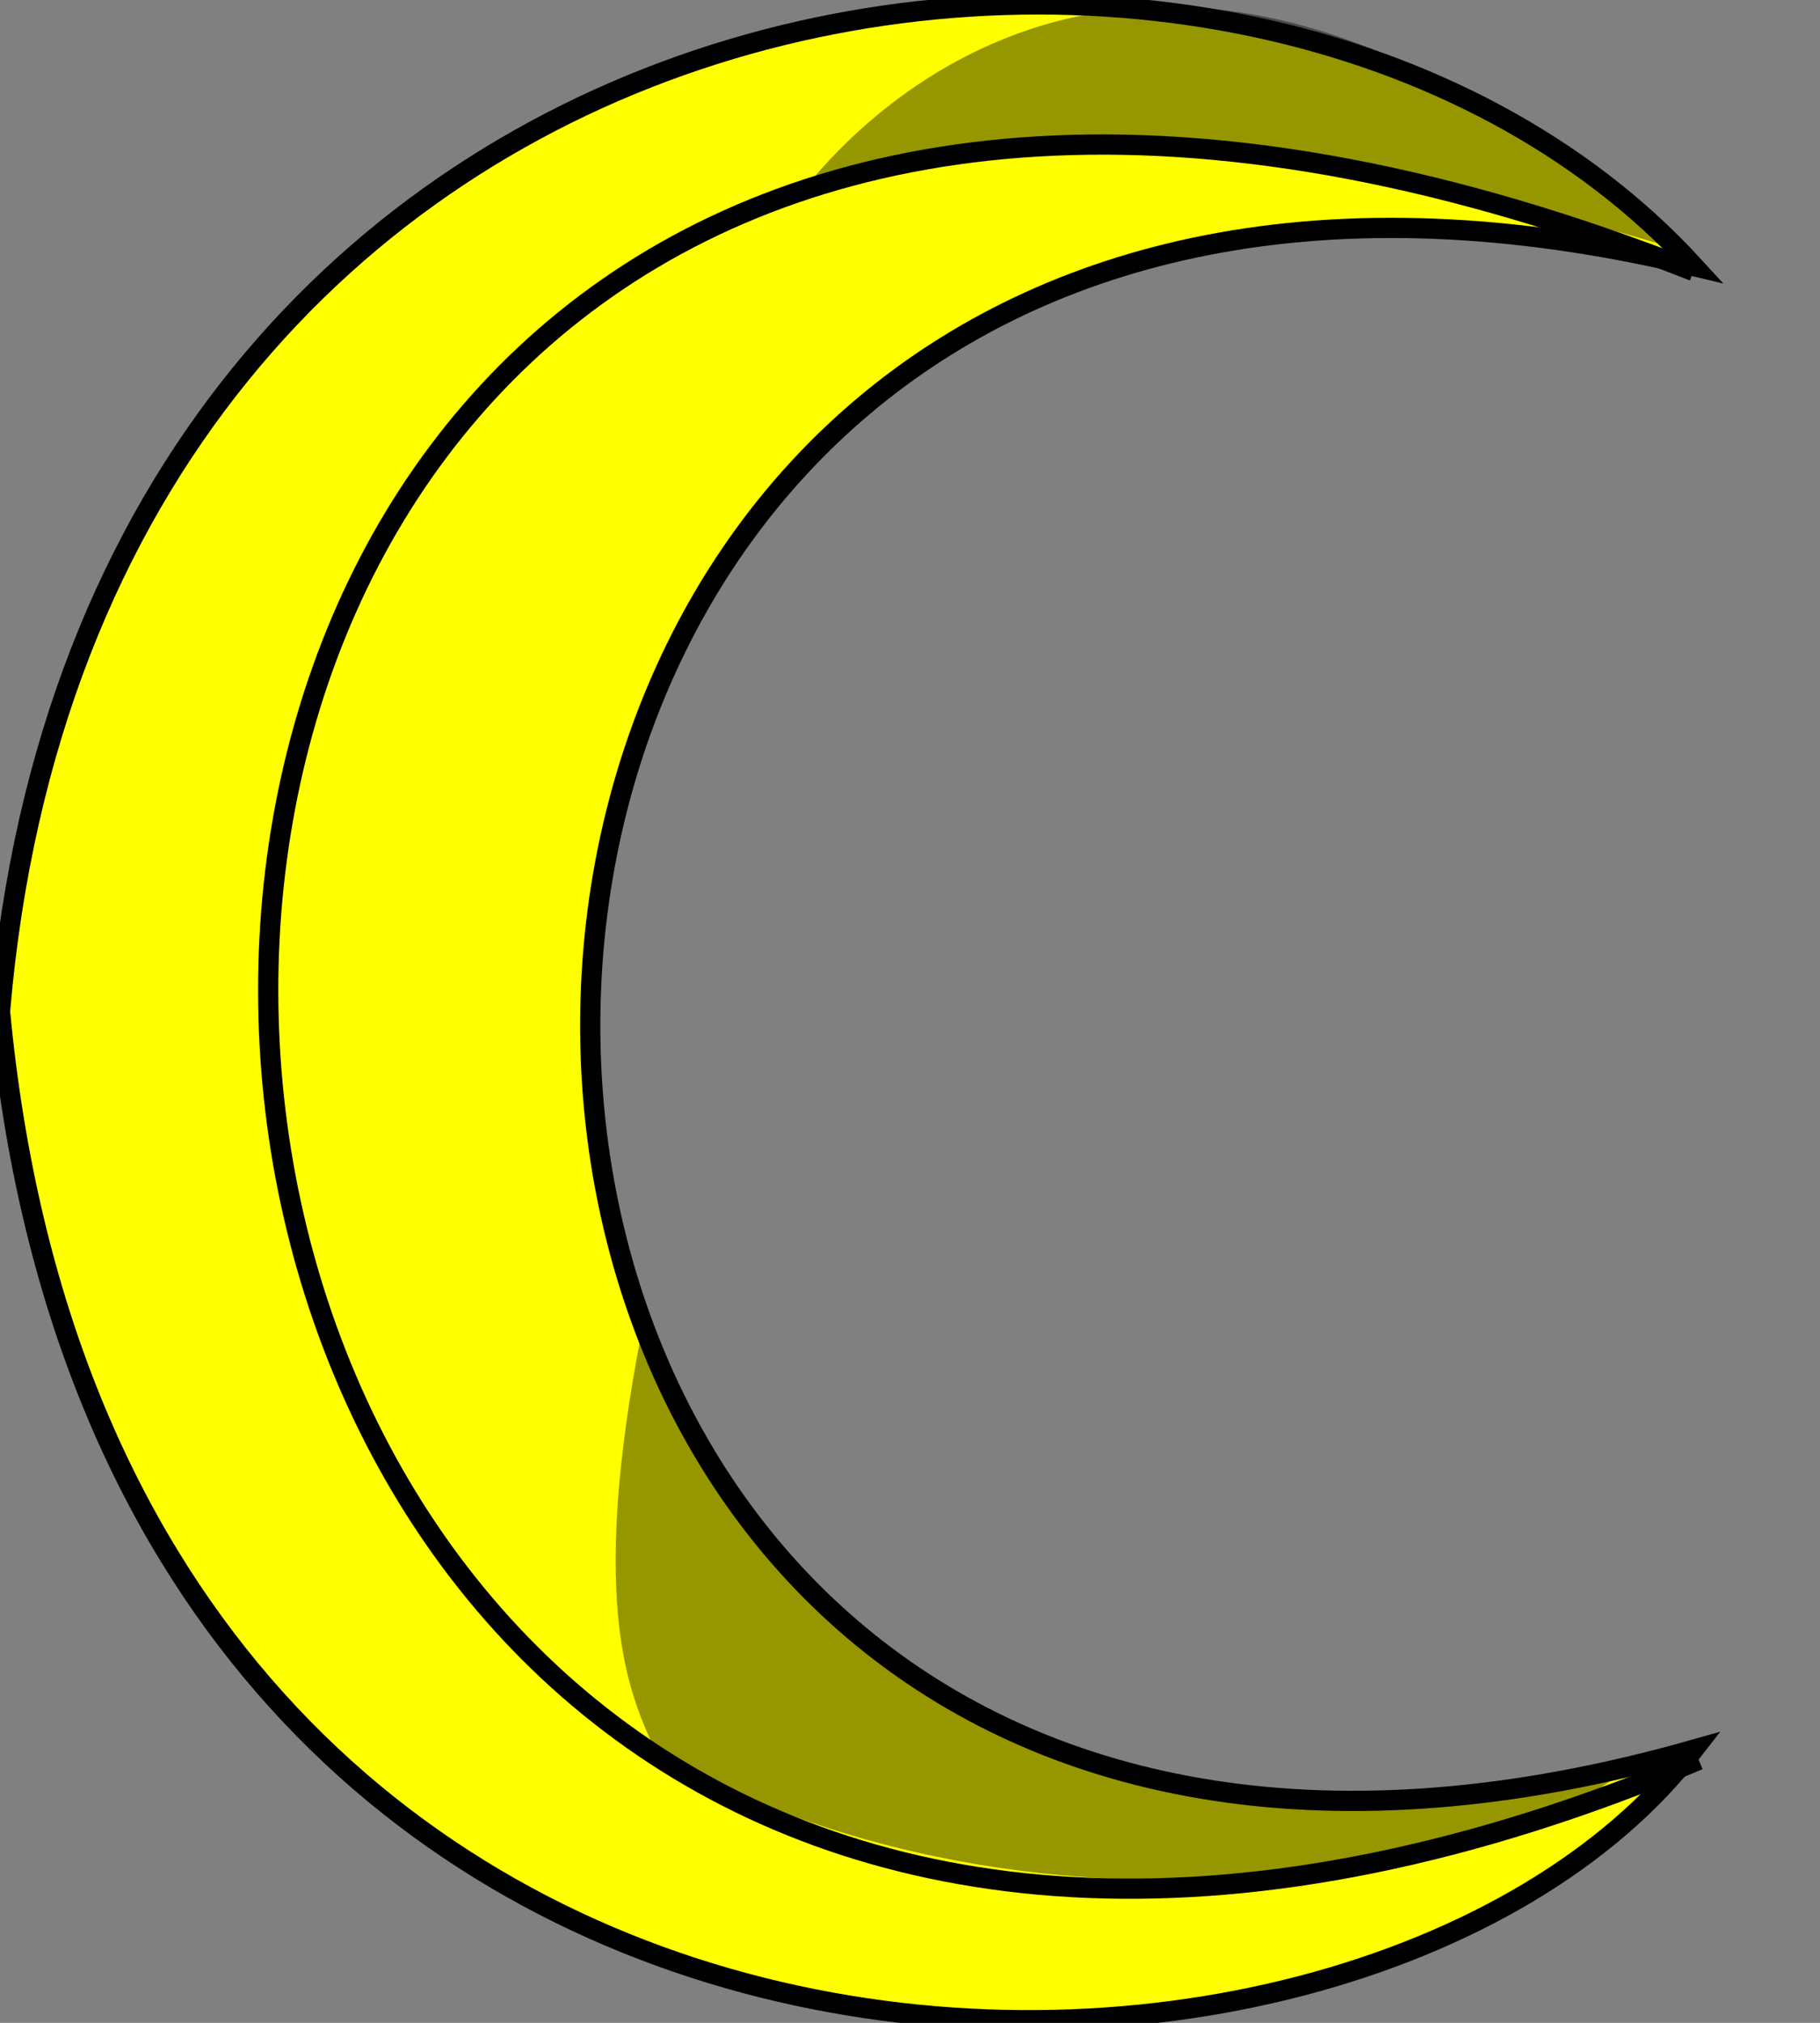 <?xml version="1.0" encoding="UTF-8" standalone="no"?>
<svg xmlns:dc="http://purl.org/dc/elements/1.1/"
                xmlns:cc="http://creativecommons.org/ns#"
                xmlns:rdf="http://www.w3.org/1999/02/22-rdf-syntax-ns#"
                xmlns:svg="http://www.w3.org/2000/svg"
                xmlns="http://www.w3.org/2000/svg"
                width="360"
                height="400"
                version="1.1" >
  <rect width="100%" height="100%" fill="#808080" stroke="none"/>
<g  style="fill:#ffff00;fill-opacity:1;fill-rule:evenodd;stroke:#000000;stroke-width:3;stroke-linecap:butt;stroke-linejoin:miter;stroke-miterlimit:4;stroke-opacity:1;stroke-dasharray:none" id="body"><g>
    <path  stroke-width="4"
       d="M 335,52.6 C 247,-43.4 18,-12.1 0,200 22,433 268,433 335,346 46,428 42,-17.6 335,52.6 z" />
    <path fill="none"  stroke-width="4"
       d="M 335,53.6 C -53,-98.9 -29,502 336,348" />
    <path fill="#000000" fill-opacity="0.413" stroke="none"
       d="M 159,37.5 C 223,13.9 331,49.1 331,49.1 227,-45.1 167,27.5 159,37.5 z" />
    <path fill="#000000" fill-opacity="0.413" stroke="none"
       d="m 322,348 c -1,11 -102,48 -192,-1 -5,-11 -14,-28 -3,-84 67,136 195,85 195,85 z" />
  </g></g></svg>
